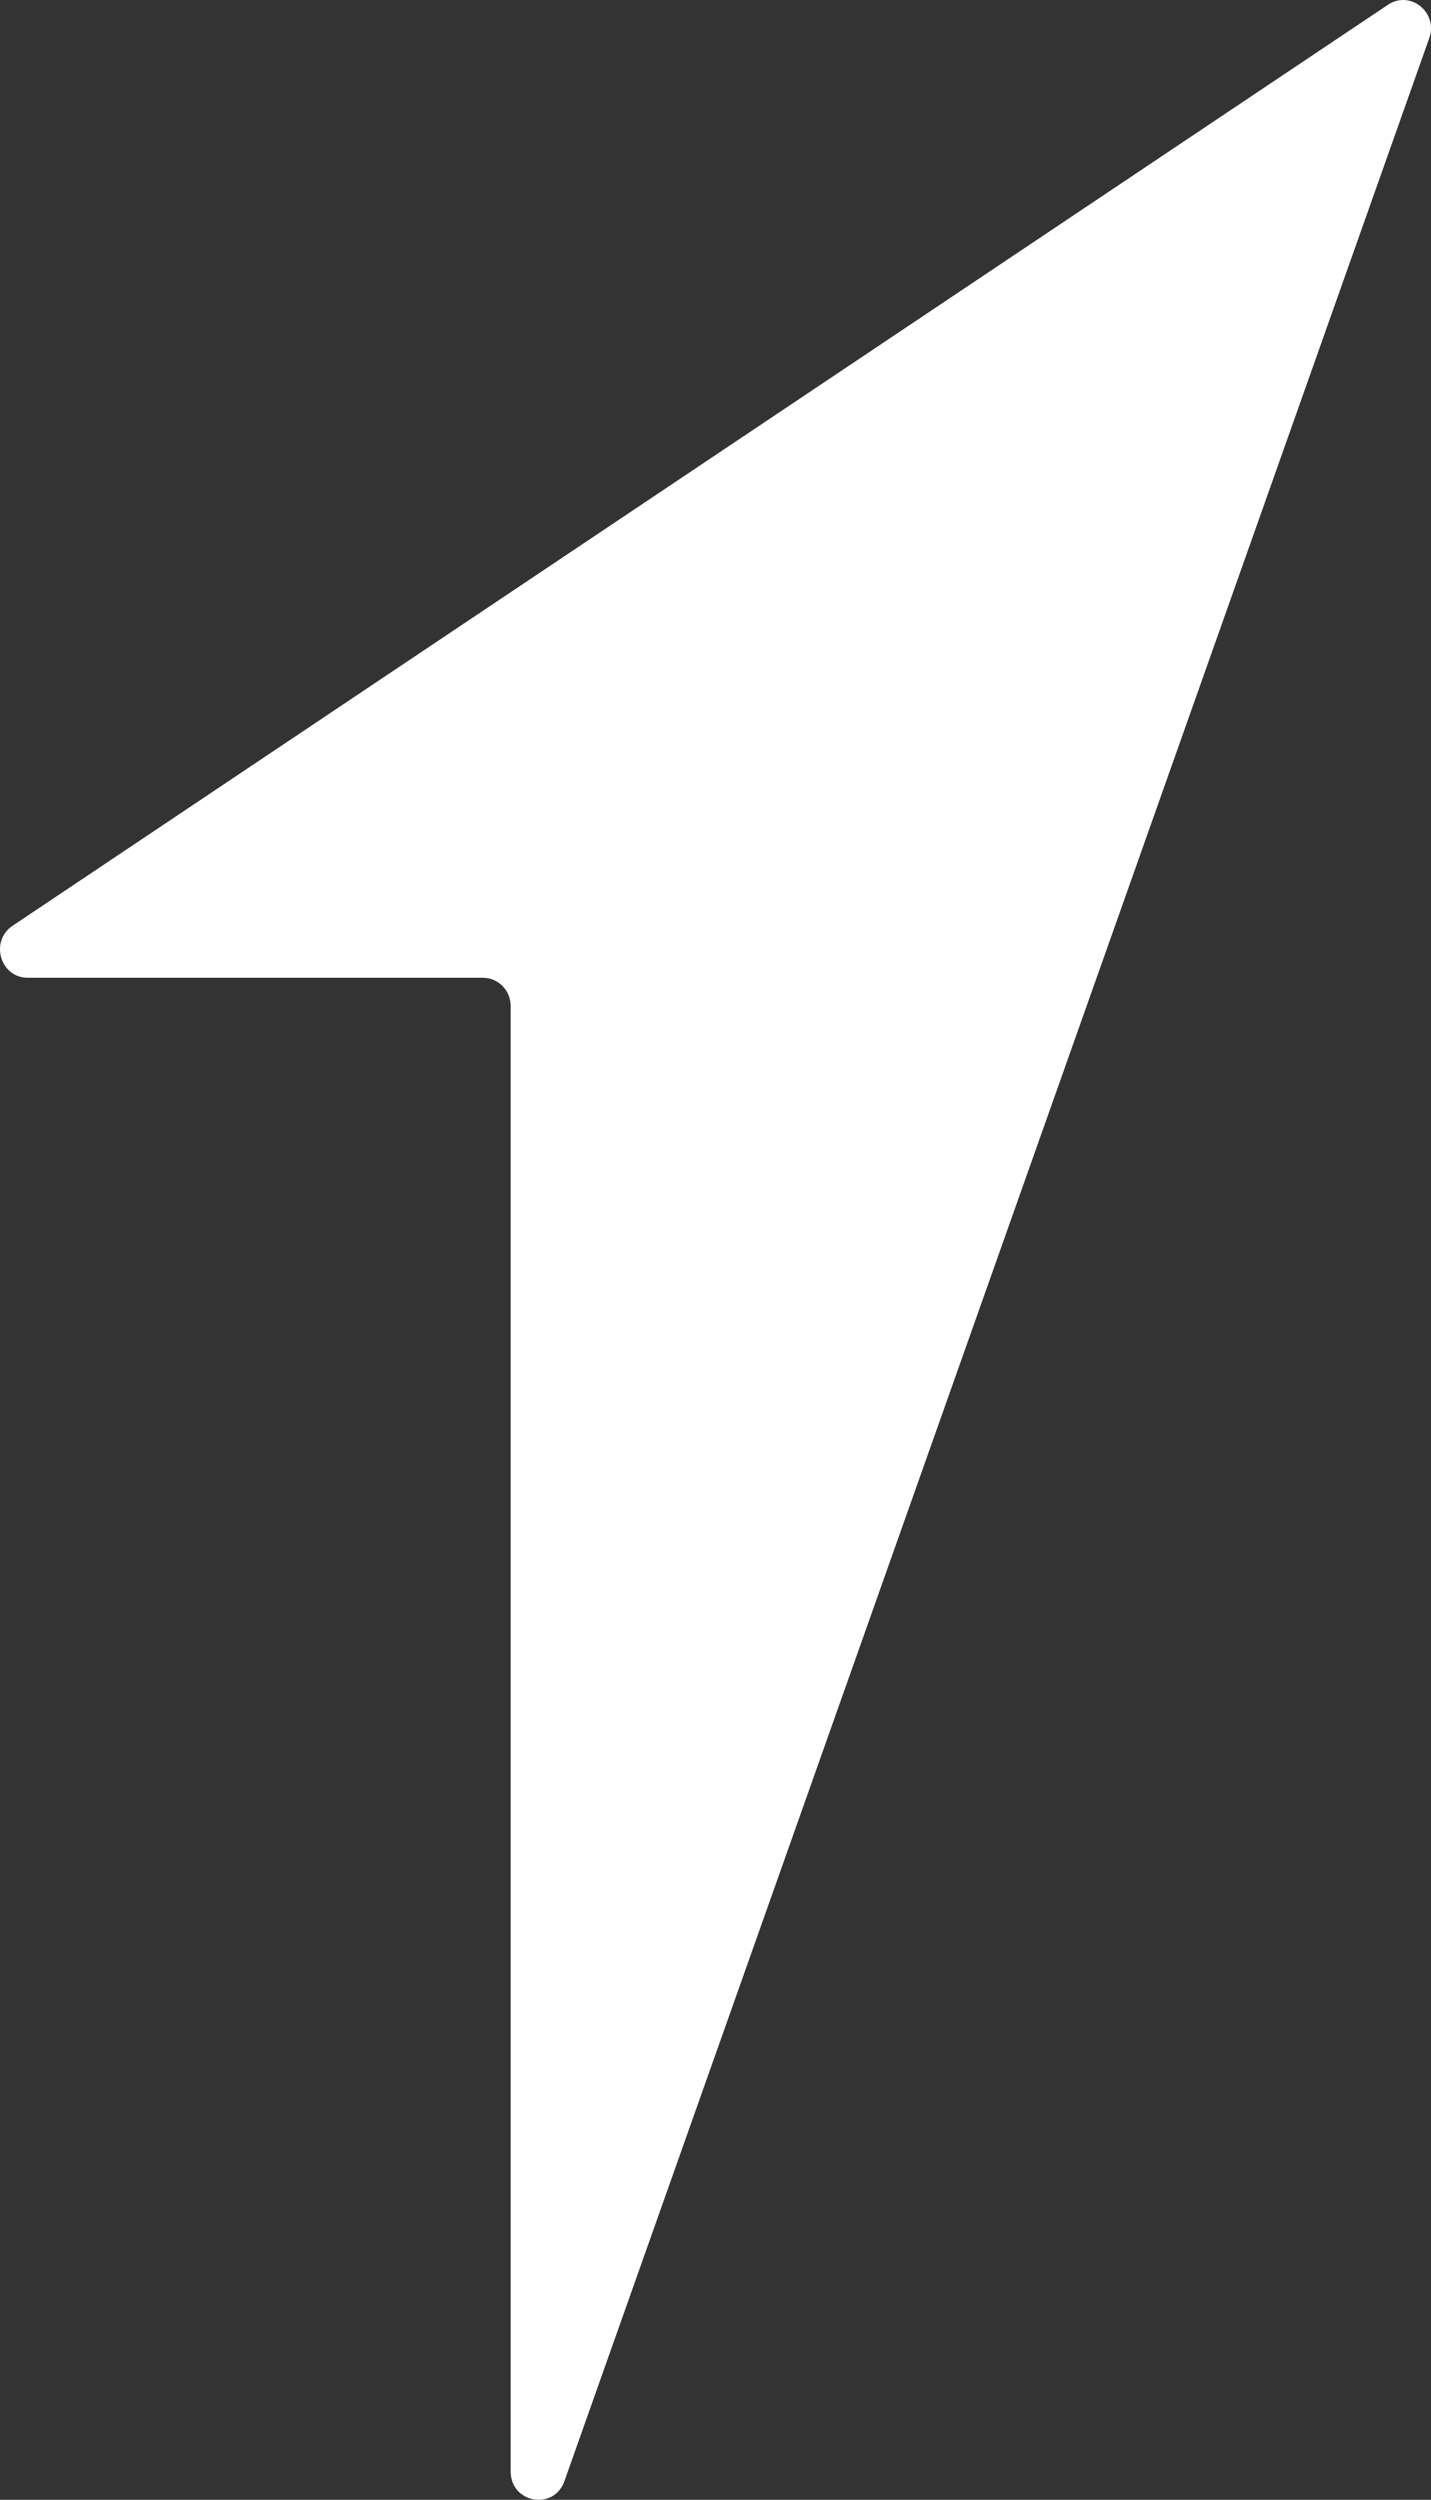 <?xml version="1.0" encoding="UTF-8"?> <svg xmlns="http://www.w3.org/2000/svg" width="75" height="131" viewBox="0 0 75 131" fill="none"><rect x="0" y="0" width="75" height="131" fill="#333333" stroke="none"/><path d="M25.314 51.239H1.454C0.011 51.239 -0.547 49.322 0.66 48.513L72.745 0.249C73.915 -0.532 75.382 0.653 74.909 1.997L29.583 130.018C29.029 131.583 26.764 131.176 26.764 129.514V52.724C26.767 51.902 26.115 51.239 25.314 51.239Z" fill="white"></path></svg> 